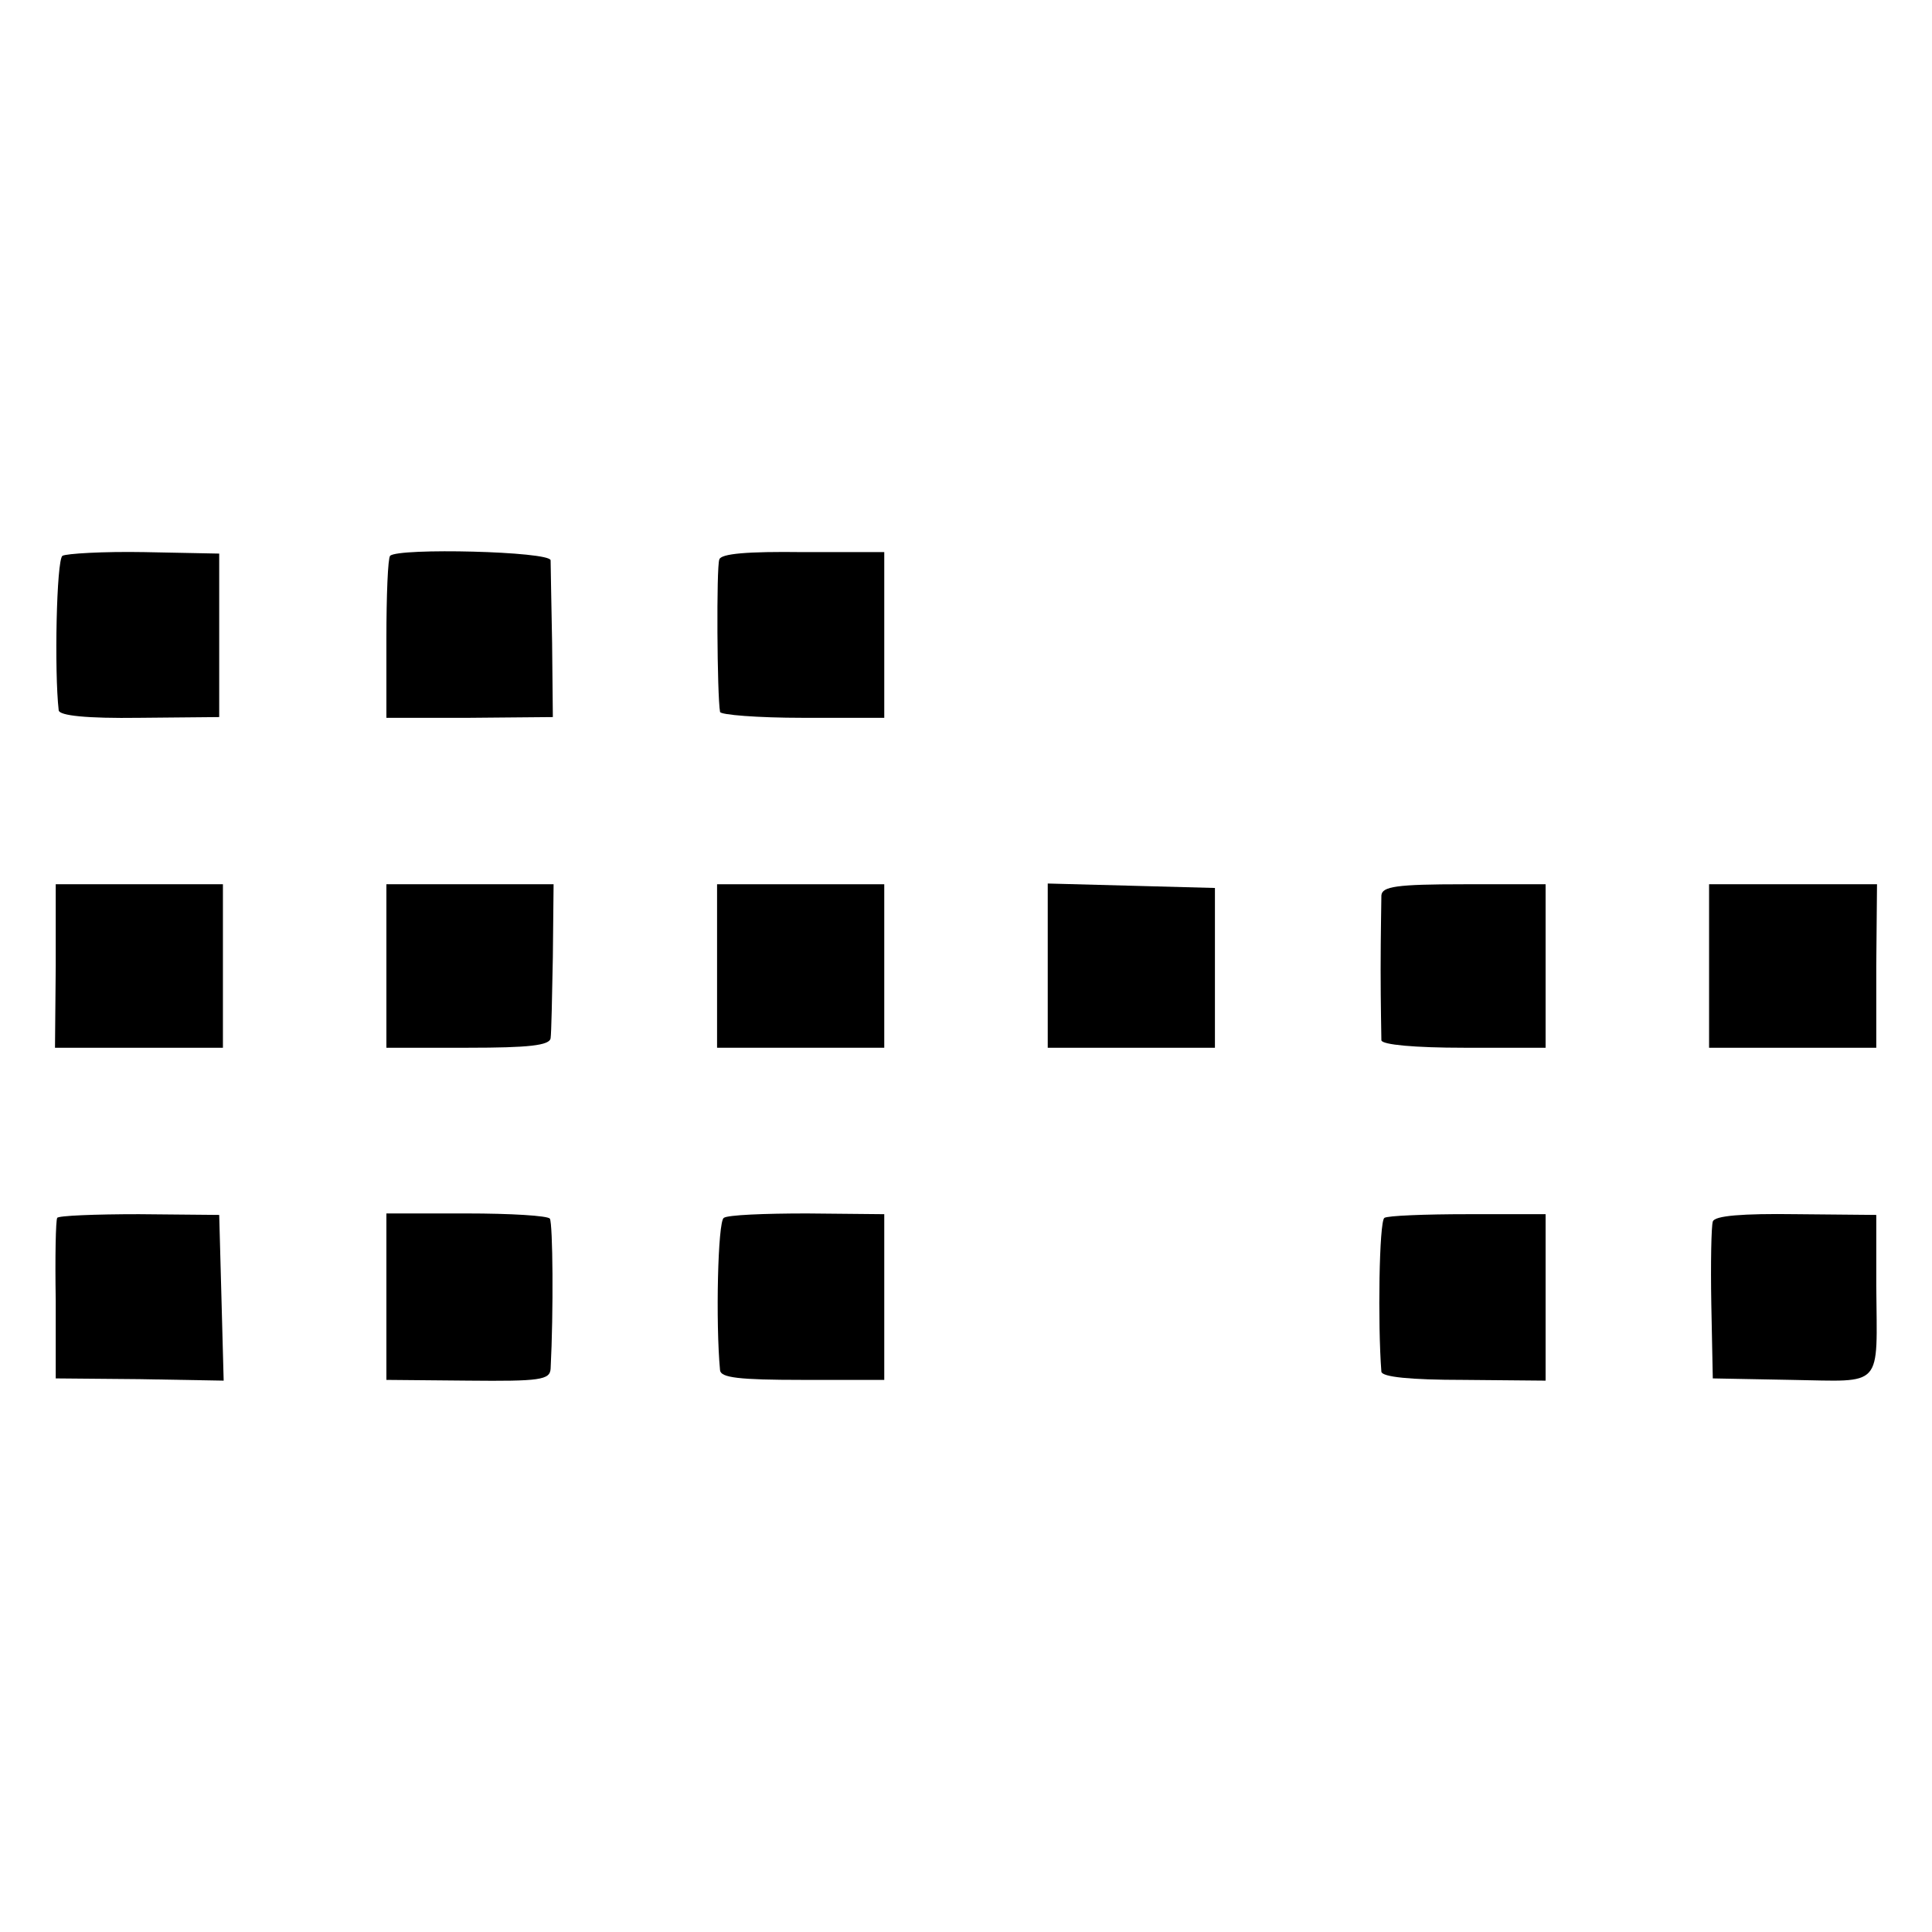 <?xml version="1.0" standalone="no"?>
<!DOCTYPE svg PUBLIC "-//W3C//DTD SVG 20010904//EN"
 "http://www.w3.org/TR/2001/REC-SVG-20010904/DTD/svg10.dtd">
<svg version="1.0" xmlns="http://www.w3.org/2000/svg"
 width="260pt" height="260pt" viewBox="0 0 260 260"
 preserveAspectRatio="xMidYMid meet">
<g transform="translate(0,260) scale(0.1,-0.1)"
fill="#000000" stroke="none">
<path d="M84 1852 c-8 -6 -11 -156 -5 -208 1 -7 37 -11 109 -10 l107 1 0 110
0 110 -101 2 c-55 1 -105 -2 -110 -5z"/>
<path d="M525 1852 c-3 -3 -5 -53 -5 -112 l0 -106 112 0 112 1 -1 100 c-1 55
-2 105 -2 111 -1 12 -205 17 -216 6z"/>
<path d="M968 1847 c-4 -10 -3 -183 1 -205 0 -4 51 -8 111 -8 l110 0 0 111 0
112 -109 0 c-75 1 -111 -2 -113 -10z"/>
<path d="M75 1300 l-1 -110 113 0 113 0 0 110 0 110 -113 0 -112 0 0 -110z"/>
<path d="M520 1300 l0 -110 110 0 c81 0 110 3 111 13 1 6 2 56 3 109 l1 98
-112 0 -113 0 0 -110z"/>
<path d="M965 1300 l0 -110 113 0 112 0 0 110 0 110 -112 0 -113 0 0 -110z"/>
<path d="M1410 1300 l0 -110 113 0 112 0 0 108 0 107 -112 3 -113 3 0 -111z"/>
<path d="M1859 1395 c0 -8 -1 -53 -1 -100 0 -47 1 -89 1 -95 1 -6 45 -10 111
-10 l110 0 0 110 0 110 -110 0 c-91 0 -110 -3 -111 -15z"/>
<path d="M2300 1300 l0 -110 113 0 112 0 0 110 1 110 -113 0 -113 0 0 -110z"/>
<path d="M77 961 c-2 -3 -3 -53 -2 -111 l0 -105 113 -1 113 -2 -3 112 -3 111
-108 1 c-59 0 -109 -2 -110 -5z"/>
<path d="M520 855 l0 -112 110 -1 c97 -1 110 1 111 16 4 77 3 195 -1 202 -3 4
-53 7 -112 7 l-108 0 0 -112z"/>
<path d="M974 961 c-8 -5 -11 -141 -5 -205 1 -10 25 -13 111 -13 l110 0 0 111
0 112 -104 1 c-57 0 -107 -2 -112 -6z"/>
<path d="M1863 961 c-7 -5 -9 -143 -4 -207 1 -7 38 -11 111 -11 l110 -1 0 112
0 112 -105 0 c-57 0 -108 -2 -112 -5z"/>
<path d="M2305 956 c-2 -6 -3 -56 -2 -111 l2 -100 106 -2 c125 -2 115 -13 114
127 l0 95 -108 1 c-72 1 -110 -2 -112 -10z"/>
</g>
</svg>
